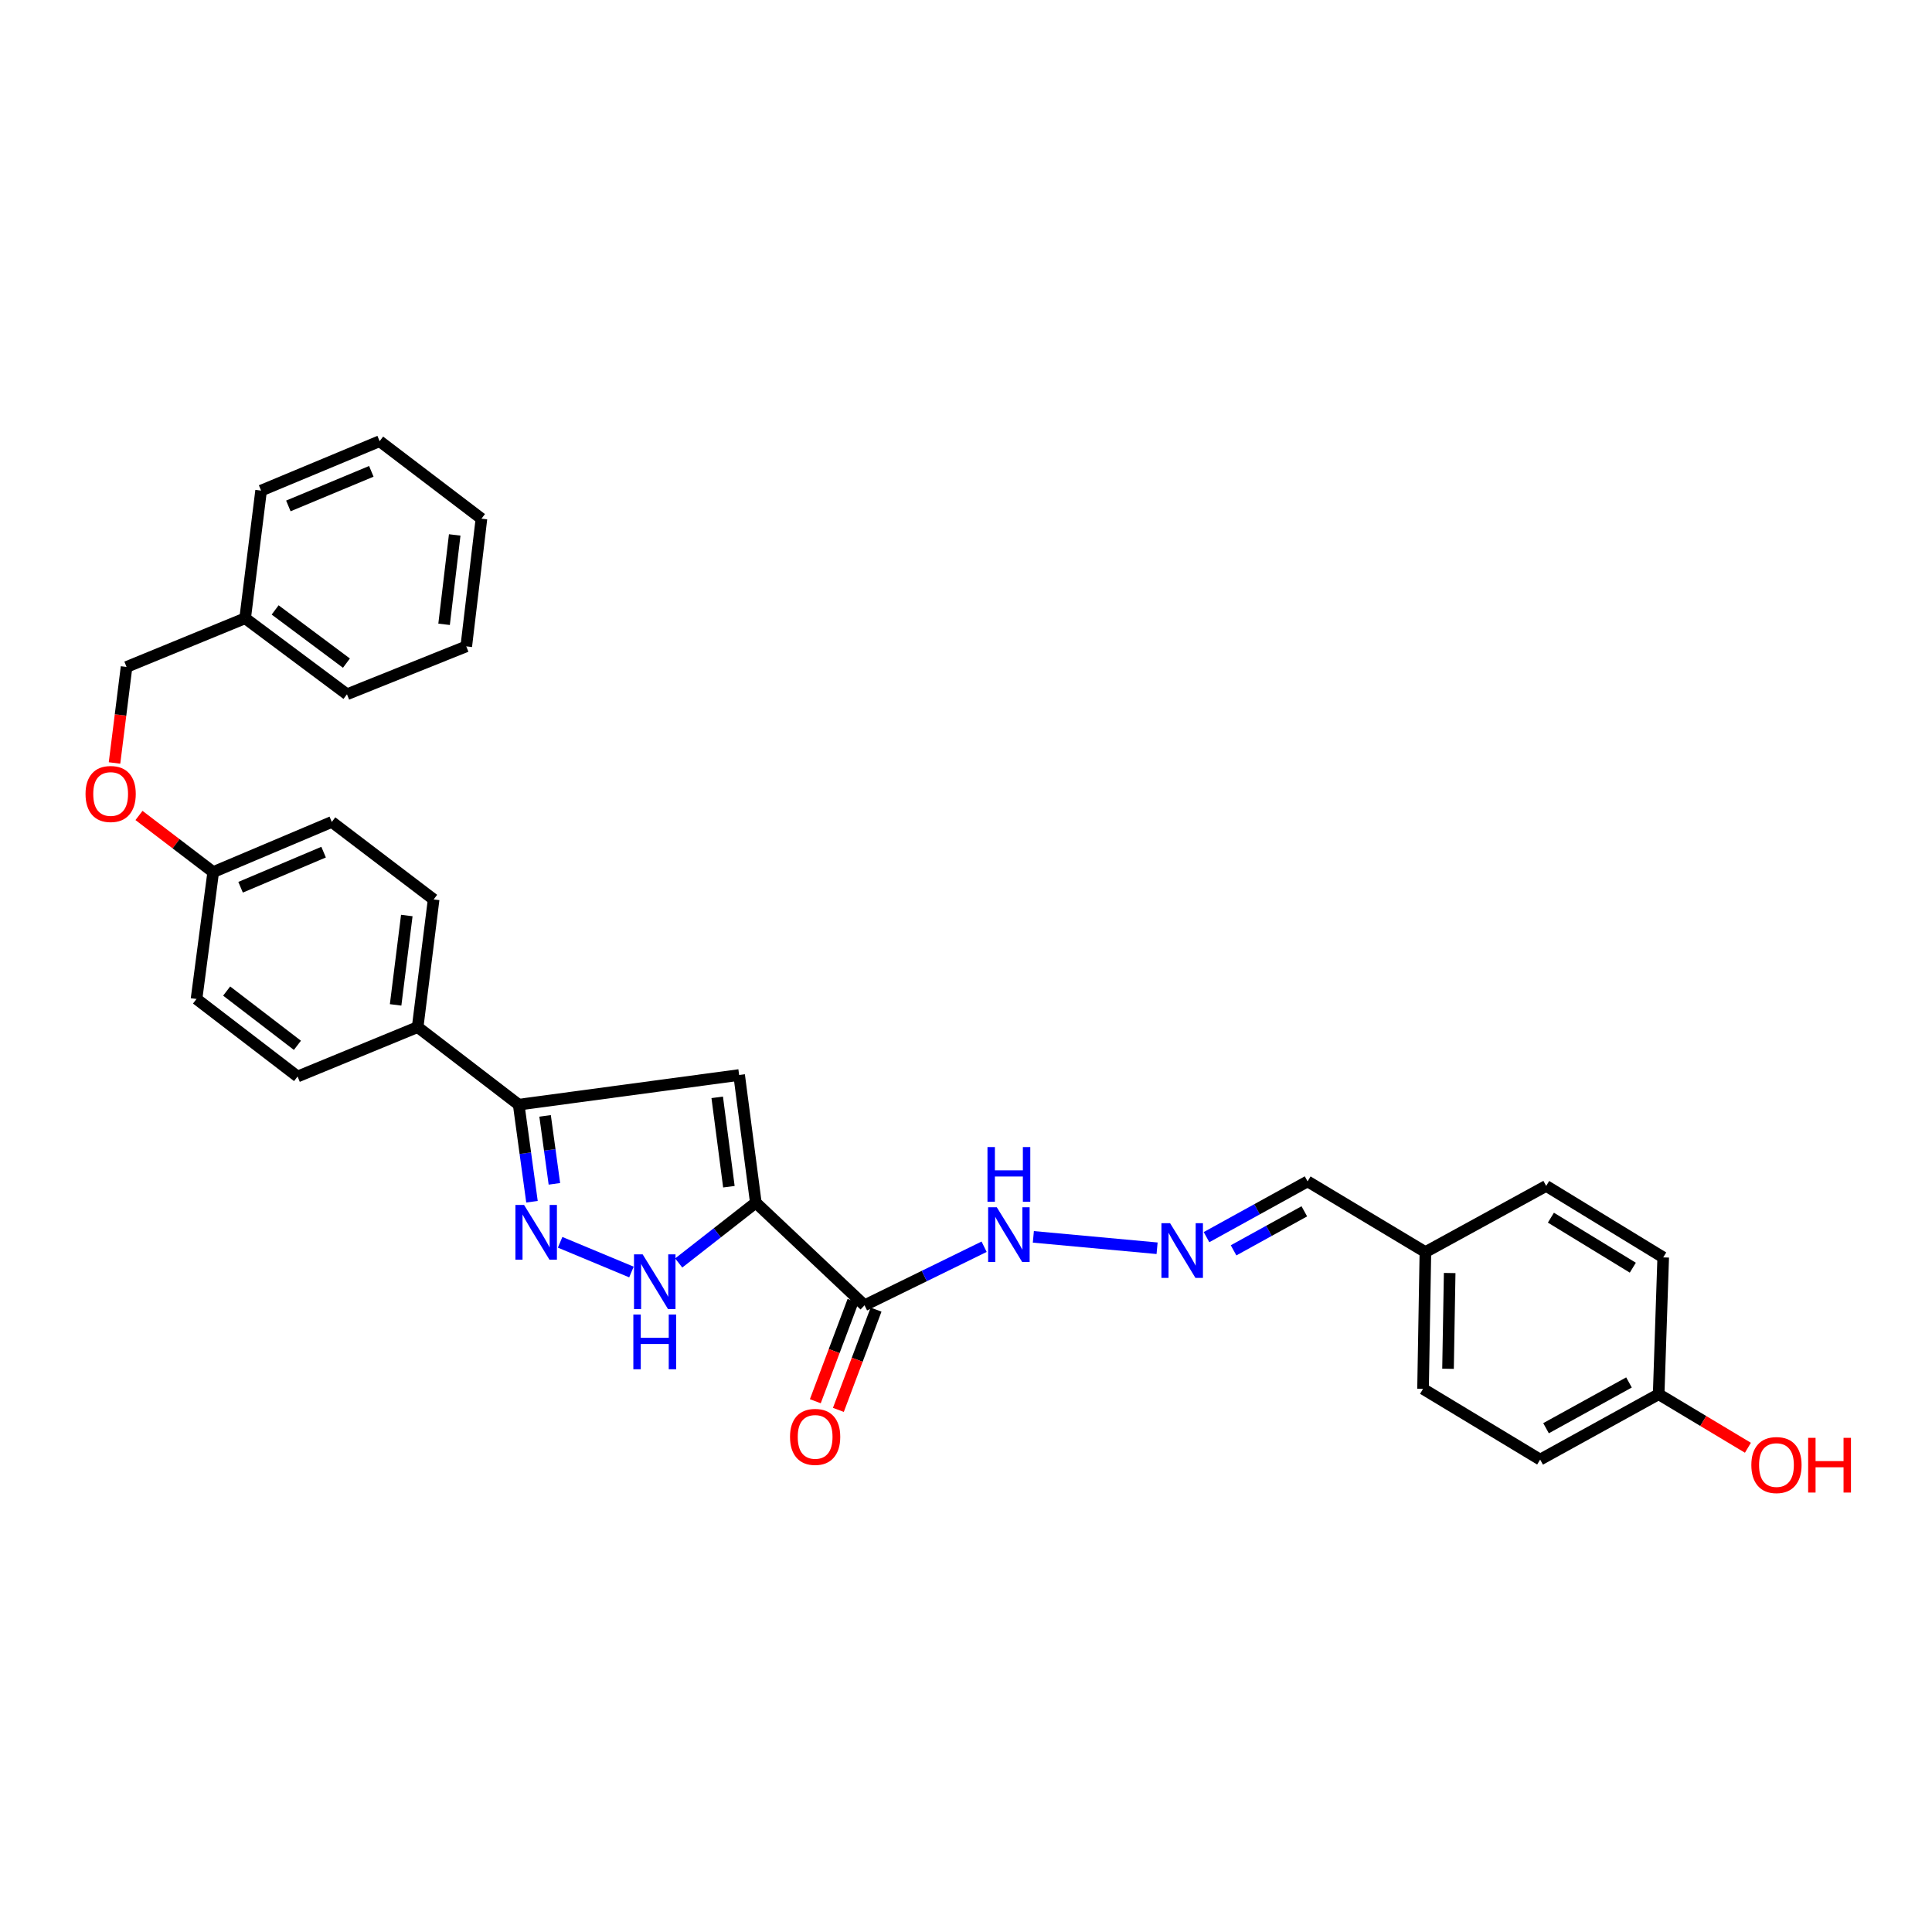 <?xml version='1.0' encoding='iso-8859-1'?>
<svg version='1.1' baseProfile='full'
              xmlns='http://www.w3.org/2000/svg'
                      xmlns:rdkit='http://www.rdkit.org/xml'
                      xmlns:xlink='http://www.w3.org/1999/xlink'
                  xml:space='preserve'
width='1000px' height='1000px' viewBox='0 0 1000 1000'>
<!-- END OF HEADER -->
<rect style='opacity:1.0;fill:#FFFFFF;stroke:none' width='1000' height='1000' x='0' y='0'> </rect>
<path class='bond-0' d='M 391.21,622.5 L 382.576,556.419' style='fill:none;fill-rule:evenodd;stroke:#000000;stroke-width:6px;stroke-linecap:butt;stroke-linejoin:miter;stroke-opacity:1' />
<path class='bond-0' d='M 377.273,614.24 L 371.23,567.983' style='fill:none;fill-rule:evenodd;stroke:#000000;stroke-width:6px;stroke-linecap:butt;stroke-linejoin:miter;stroke-opacity:1' />
<path class='bond-2' d='M 391.21,622.5 L 371.254,638.109' style='fill:none;fill-rule:evenodd;stroke:#000000;stroke-width:6px;stroke-linecap:butt;stroke-linejoin:miter;stroke-opacity:1' />
<path class='bond-2' d='M 371.254,638.109 L 351.298,653.717' style='fill:none;fill-rule:evenodd;stroke:#0000FF;stroke-width:6px;stroke-linecap:butt;stroke-linejoin:miter;stroke-opacity:1' />
<path class='bond-3' d='M 391.21,622.5 L 447.481,675.613' style='fill:none;fill-rule:evenodd;stroke:#000000;stroke-width:6px;stroke-linecap:butt;stroke-linejoin:miter;stroke-opacity:1' />
<path class='bond-4' d='M 382.576,556.419 L 268.475,571.767' style='fill:none;fill-rule:evenodd;stroke:#000000;stroke-width:6px;stroke-linecap:butt;stroke-linejoin:miter;stroke-opacity:1' />
<path class='bond-1' d='M 289.922,643.015 L 326.831,658.39' style='fill:none;fill-rule:evenodd;stroke:#0000FF;stroke-width:6px;stroke-linecap:butt;stroke-linejoin:miter;stroke-opacity:1' />
<path class='bond-30' d='M 275.353,622.021 L 271.914,596.894' style='fill:none;fill-rule:evenodd;stroke:#0000FF;stroke-width:6px;stroke-linecap:butt;stroke-linejoin:miter;stroke-opacity:1' />
<path class='bond-30' d='M 271.914,596.894 L 268.475,571.767' style='fill:none;fill-rule:evenodd;stroke:#000000;stroke-width:6px;stroke-linecap:butt;stroke-linejoin:miter;stroke-opacity:1' />
<path class='bond-30' d='M 286.952,612.754 L 284.545,595.165' style='fill:none;fill-rule:evenodd;stroke:#0000FF;stroke-width:6px;stroke-linecap:butt;stroke-linejoin:miter;stroke-opacity:1' />
<path class='bond-30' d='M 284.545,595.165 L 282.138,577.576' style='fill:none;fill-rule:evenodd;stroke:#000000;stroke-width:6px;stroke-linecap:butt;stroke-linejoin:miter;stroke-opacity:1' />
<path class='bond-7' d='M 447.481,675.613 L 478.429,660.46' style='fill:none;fill-rule:evenodd;stroke:#000000;stroke-width:6px;stroke-linecap:butt;stroke-linejoin:miter;stroke-opacity:1' />
<path class='bond-7' d='M 478.429,660.46 L 509.376,645.308' style='fill:none;fill-rule:evenodd;stroke:#0000FF;stroke-width:6px;stroke-linecap:butt;stroke-linejoin:miter;stroke-opacity:1' />
<path class='bond-8' d='M 441.514,673.37 L 431.762,699.32' style='fill:none;fill-rule:evenodd;stroke:#000000;stroke-width:6px;stroke-linecap:butt;stroke-linejoin:miter;stroke-opacity:1' />
<path class='bond-8' d='M 431.762,699.32 L 422.01,725.269' style='fill:none;fill-rule:evenodd;stroke:#FF0000;stroke-width:6px;stroke-linecap:butt;stroke-linejoin:miter;stroke-opacity:1' />
<path class='bond-8' d='M 453.448,677.855 L 443.696,703.804' style='fill:none;fill-rule:evenodd;stroke:#000000;stroke-width:6px;stroke-linecap:butt;stroke-linejoin:miter;stroke-opacity:1' />
<path class='bond-8' d='M 443.696,703.804 L 433.944,729.754' style='fill:none;fill-rule:evenodd;stroke:#FF0000;stroke-width:6px;stroke-linecap:butt;stroke-linejoin:miter;stroke-opacity:1' />
<path class='bond-6' d='M 268.475,571.767 L 216.177,531.623' style='fill:none;fill-rule:evenodd;stroke:#000000;stroke-width:6px;stroke-linecap:butt;stroke-linejoin:miter;stroke-opacity:1' />
<path class='bond-5' d='M 598.905,646.093 L 534.862,640.197' style='fill:none;fill-rule:evenodd;stroke:#0000FF;stroke-width:6px;stroke-linecap:butt;stroke-linejoin:miter;stroke-opacity:1' />
<path class='bond-11' d='M 624.49,640.343 L 650.646,625.915' style='fill:none;fill-rule:evenodd;stroke:#0000FF;stroke-width:6px;stroke-linecap:butt;stroke-linejoin:miter;stroke-opacity:1' />
<path class='bond-11' d='M 650.646,625.915 L 676.802,611.487' style='fill:none;fill-rule:evenodd;stroke:#000000;stroke-width:6px;stroke-linecap:butt;stroke-linejoin:miter;stroke-opacity:1' />
<path class='bond-11' d='M 638.495,647.177 L 656.804,637.078' style='fill:none;fill-rule:evenodd;stroke:#0000FF;stroke-width:6px;stroke-linecap:butt;stroke-linejoin:miter;stroke-opacity:1' />
<path class='bond-11' d='M 656.804,637.078 L 675.113,626.978' style='fill:none;fill-rule:evenodd;stroke:#000000;stroke-width:6px;stroke-linecap:butt;stroke-linejoin:miter;stroke-opacity:1' />
<path class='bond-9' d='M 216.177,531.623 L 224.449,465.542' style='fill:none;fill-rule:evenodd;stroke:#000000;stroke-width:6px;stroke-linecap:butt;stroke-linejoin:miter;stroke-opacity:1' />
<path class='bond-9' d='M 204.768,520.127 L 210.559,473.871' style='fill:none;fill-rule:evenodd;stroke:#000000;stroke-width:6px;stroke-linecap:butt;stroke-linejoin:miter;stroke-opacity:1' />
<path class='bond-10' d='M 216.177,531.623 L 154.027,557.191' style='fill:none;fill-rule:evenodd;stroke:#000000;stroke-width:6px;stroke-linecap:butt;stroke-linejoin:miter;stroke-opacity:1' />
<path class='bond-17' d='M 224.449,465.542 L 171.733,425.433' style='fill:none;fill-rule:evenodd;stroke:#000000;stroke-width:6px;stroke-linecap:butt;stroke-linejoin:miter;stroke-opacity:1' />
<path class='bond-18' d='M 154.027,557.191 L 101.715,517.068' style='fill:none;fill-rule:evenodd;stroke:#000000;stroke-width:6px;stroke-linecap:butt;stroke-linejoin:miter;stroke-opacity:1' />
<path class='bond-18' d='M 153.939,541.057 L 117.32,512.971' style='fill:none;fill-rule:evenodd;stroke:#000000;stroke-width:6px;stroke-linecap:butt;stroke-linejoin:miter;stroke-opacity:1' />
<path class='bond-14' d='M 676.802,611.487 L 737.784,648.075' style='fill:none;fill-rule:evenodd;stroke:#000000;stroke-width:6px;stroke-linecap:butt;stroke-linejoin:miter;stroke-opacity:1' />
<path class='bond-12' d='M 71.941,422.079 L 91.148,436.735' style='fill:none;fill-rule:evenodd;stroke:#FF0000;stroke-width:6px;stroke-linecap:butt;stroke-linejoin:miter;stroke-opacity:1' />
<path class='bond-12' d='M 91.148,436.735 L 110.355,451.391' style='fill:none;fill-rule:evenodd;stroke:#000000;stroke-width:6px;stroke-linecap:butt;stroke-linejoin:miter;stroke-opacity:1' />
<path class='bond-16' d='M 59.273,394.911 L 62.387,370.06' style='fill:none;fill-rule:evenodd;stroke:#FF0000;stroke-width:6px;stroke-linecap:butt;stroke-linejoin:miter;stroke-opacity:1' />
<path class='bond-16' d='M 62.387,370.06 L 65.501,345.208' style='fill:none;fill-rule:evenodd;stroke:#000000;stroke-width:6px;stroke-linecap:butt;stroke-linejoin:miter;stroke-opacity:1' />
<path class='bond-13' d='M 110.355,451.391 L 101.715,517.068' style='fill:none;fill-rule:evenodd;stroke:#000000;stroke-width:6px;stroke-linecap:butt;stroke-linejoin:miter;stroke-opacity:1' />
<path class='bond-31' d='M 110.355,451.391 L 171.733,425.433' style='fill:none;fill-rule:evenodd;stroke:#000000;stroke-width:6px;stroke-linecap:butt;stroke-linejoin:miter;stroke-opacity:1' />
<path class='bond-31' d='M 124.528,459.239 L 167.493,441.069' style='fill:none;fill-rule:evenodd;stroke:#000000;stroke-width:6px;stroke-linecap:butt;stroke-linejoin:miter;stroke-opacity:1' />
<path class='bond-19' d='M 737.784,648.075 L 800.302,613.831' style='fill:none;fill-rule:evenodd;stroke:#000000;stroke-width:6px;stroke-linecap:butt;stroke-linejoin:miter;stroke-opacity:1' />
<path class='bond-20' d='M 737.784,648.075 L 736.565,718.88' style='fill:none;fill-rule:evenodd;stroke:#000000;stroke-width:6px;stroke-linecap:butt;stroke-linejoin:miter;stroke-opacity:1' />
<path class='bond-20' d='M 750.348,658.915 L 749.495,708.479' style='fill:none;fill-rule:evenodd;stroke:#000000;stroke-width:6px;stroke-linecap:butt;stroke-linejoin:miter;stroke-opacity:1' />
<path class='bond-15' d='M 858.521,721.643 L 797.179,755.476' style='fill:none;fill-rule:evenodd;stroke:#000000;stroke-width:6px;stroke-linecap:butt;stroke-linejoin:miter;stroke-opacity:1' />
<path class='bond-15' d='M 843.163,715.554 L 800.223,739.238' style='fill:none;fill-rule:evenodd;stroke:#000000;stroke-width:6px;stroke-linecap:butt;stroke-linejoin:miter;stroke-opacity:1' />
<path class='bond-24' d='M 858.521,721.643 L 881.619,735.501' style='fill:none;fill-rule:evenodd;stroke:#000000;stroke-width:6px;stroke-linecap:butt;stroke-linejoin:miter;stroke-opacity:1' />
<path class='bond-24' d='M 881.619,735.501 L 904.718,749.358' style='fill:none;fill-rule:evenodd;stroke:#FF0000;stroke-width:6px;stroke-linecap:butt;stroke-linejoin:miter;stroke-opacity:1' />
<path class='bond-32' d='M 858.521,721.643 L 860.873,650.823' style='fill:none;fill-rule:evenodd;stroke:#000000;stroke-width:6px;stroke-linecap:butt;stroke-linejoin:miter;stroke-opacity:1' />
<path class='bond-23' d='M 65.501,345.208 L 126.886,320.015' style='fill:none;fill-rule:evenodd;stroke:#000000;stroke-width:6px;stroke-linecap:butt;stroke-linejoin:miter;stroke-opacity:1' />
<path class='bond-22' d='M 800.302,613.831 L 860.873,650.823' style='fill:none;fill-rule:evenodd;stroke:#000000;stroke-width:6px;stroke-linecap:butt;stroke-linejoin:miter;stroke-opacity:1' />
<path class='bond-22' d='M 802.743,630.26 L 845.142,656.155' style='fill:none;fill-rule:evenodd;stroke:#000000;stroke-width:6px;stroke-linecap:butt;stroke-linejoin:miter;stroke-opacity:1' />
<path class='bond-21' d='M 736.565,718.88 L 797.179,755.476' style='fill:none;fill-rule:evenodd;stroke:#000000;stroke-width:6px;stroke-linecap:butt;stroke-linejoin:miter;stroke-opacity:1' />
<path class='bond-25' d='M 126.886,320.015 L 179.588,359.352' style='fill:none;fill-rule:evenodd;stroke:#000000;stroke-width:6px;stroke-linecap:butt;stroke-linejoin:miter;stroke-opacity:1' />
<path class='bond-25' d='M 142.417,315.699 L 179.309,343.235' style='fill:none;fill-rule:evenodd;stroke:#000000;stroke-width:6px;stroke-linecap:butt;stroke-linejoin:miter;stroke-opacity:1' />
<path class='bond-26' d='M 126.886,320.015 L 135.145,253.935' style='fill:none;fill-rule:evenodd;stroke:#000000;stroke-width:6px;stroke-linecap:butt;stroke-linejoin:miter;stroke-opacity:1' />
<path class='bond-28' d='M 179.588,359.352 L 241.341,334.563' style='fill:none;fill-rule:evenodd;stroke:#000000;stroke-width:6px;stroke-linecap:butt;stroke-linejoin:miter;stroke-opacity:1' />
<path class='bond-27' d='M 135.145,253.935 L 196.494,228.359' style='fill:none;fill-rule:evenodd;stroke:#000000;stroke-width:6px;stroke-linecap:butt;stroke-linejoin:miter;stroke-opacity:1' />
<path class='bond-27' d='M 149.253,261.865 L 192.197,243.963' style='fill:none;fill-rule:evenodd;stroke:#000000;stroke-width:6px;stroke-linecap:butt;stroke-linejoin:miter;stroke-opacity:1' />
<path class='bond-29' d='M 196.494,228.359 L 249.196,268.468' style='fill:none;fill-rule:evenodd;stroke:#000000;stroke-width:6px;stroke-linecap:butt;stroke-linejoin:miter;stroke-opacity:1' />
<path class='bond-33' d='M 241.341,334.563 L 249.196,268.468' style='fill:none;fill-rule:evenodd;stroke:#000000;stroke-width:6px;stroke-linecap:butt;stroke-linejoin:miter;stroke-opacity:1' />
<path class='bond-33' d='M 229.86,323.144 L 235.358,276.878' style='fill:none;fill-rule:evenodd;stroke:#000000;stroke-width:6px;stroke-linecap:butt;stroke-linejoin:miter;stroke-opacity:1' />
<path  class='atom-2' d='M 271.259 623.688
L 280.539 638.688
Q 281.459 640.168, 282.939 642.848
Q 284.419 645.528, 284.499 645.688
L 284.499 623.688
L 288.259 623.688
L 288.259 652.008
L 284.379 652.008
L 274.419 635.608
Q 273.259 633.688, 272.019 631.488
Q 270.819 629.288, 270.459 628.608
L 270.459 652.008
L 266.779 652.008
L 266.779 623.688
L 271.259 623.688
' fill='#0000FF'/>
<path  class='atom-3' d='M 332.638 649.256
L 341.918 664.256
Q 342.838 665.736, 344.318 668.416
Q 345.798 671.096, 345.878 671.256
L 345.878 649.256
L 349.638 649.256
L 349.638 677.576
L 345.758 677.576
L 335.798 661.176
Q 334.638 659.256, 333.398 657.056
Q 332.198 654.856, 331.838 654.176
L 331.838 677.576
L 328.158 677.576
L 328.158 649.256
L 332.638 649.256
' fill='#0000FF'/>
<path  class='atom-3' d='M 327.818 680.408
L 331.658 680.408
L 331.658 692.448
L 346.138 692.448
L 346.138 680.408
L 349.978 680.408
L 349.978 708.728
L 346.138 708.728
L 346.138 695.648
L 331.658 695.648
L 331.658 708.728
L 327.818 708.728
L 327.818 680.408
' fill='#0000FF'/>
<path  class='atom-6' d='M 605.637 633.129
L 614.917 648.129
Q 615.837 649.609, 617.317 652.289
Q 618.797 654.969, 618.877 655.129
L 618.877 633.129
L 622.637 633.129
L 622.637 661.449
L 618.757 661.449
L 608.797 645.049
Q 607.637 643.129, 606.397 640.929
Q 605.197 638.729, 604.837 638.049
L 604.837 661.449
L 601.157 661.449
L 601.157 633.129
L 605.637 633.129
' fill='#0000FF'/>
<path  class='atom-8' d='M 515.936 624.871
L 525.216 639.871
Q 526.136 641.351, 527.616 644.031
Q 529.096 646.711, 529.176 646.871
L 529.176 624.871
L 532.936 624.871
L 532.936 653.191
L 529.056 653.191
L 519.096 636.791
Q 517.936 634.871, 516.696 632.671
Q 515.496 630.471, 515.136 629.791
L 515.136 653.191
L 511.456 653.191
L 511.456 624.871
L 515.936 624.871
' fill='#0000FF'/>
<path  class='atom-8' d='M 511.116 593.719
L 514.956 593.719
L 514.956 605.759
L 529.436 605.759
L 529.436 593.719
L 533.276 593.719
L 533.276 622.039
L 529.436 622.039
L 529.436 608.959
L 514.956 608.959
L 514.956 622.039
L 511.116 622.039
L 511.116 593.719
' fill='#0000FF'/>
<path  class='atom-9' d='M 408.913 743.728
Q 408.913 736.928, 412.273 733.128
Q 415.633 729.328, 421.913 729.328
Q 428.193 729.328, 431.553 733.128
Q 434.913 736.928, 434.913 743.728
Q 434.913 750.608, 431.513 754.528
Q 428.113 758.408, 421.913 758.408
Q 415.673 758.408, 412.273 754.528
Q 408.913 750.648, 408.913 743.728
M 421.913 755.208
Q 426.233 755.208, 428.553 752.328
Q 430.913 749.408, 430.913 743.728
Q 430.913 738.168, 428.553 735.368
Q 426.233 732.528, 421.913 732.528
Q 417.593 732.528, 415.233 735.328
Q 412.913 738.128, 412.913 743.728
Q 412.913 749.448, 415.233 752.328
Q 417.593 755.208, 421.913 755.208
' fill='#FF0000'/>
<path  class='atom-13' d='M 44.271 410.965
Q 44.271 404.165, 47.631 400.365
Q 50.991 396.565, 57.271 396.565
Q 63.551 396.565, 66.911 400.365
Q 70.271 404.165, 70.271 410.965
Q 70.271 417.845, 66.871 421.765
Q 63.471 425.645, 57.271 425.645
Q 51.031 425.645, 47.631 421.765
Q 44.271 417.885, 44.271 410.965
M 57.271 422.445
Q 61.591 422.445, 63.911 419.565
Q 66.271 416.645, 66.271 410.965
Q 66.271 405.405, 63.911 402.605
Q 61.591 399.765, 57.271 399.765
Q 52.951 399.765, 50.591 402.565
Q 48.271 405.365, 48.271 410.965
Q 48.271 416.685, 50.591 419.565
Q 52.951 422.445, 57.271 422.445
' fill='#FF0000'/>
<path  class='atom-25' d='M 906.495 758.304
Q 906.495 751.504, 909.855 747.704
Q 913.215 743.904, 919.495 743.904
Q 925.775 743.904, 929.135 747.704
Q 932.495 751.504, 932.495 758.304
Q 932.495 765.184, 929.095 769.104
Q 925.695 772.984, 919.495 772.984
Q 913.255 772.984, 909.855 769.104
Q 906.495 765.224, 906.495 758.304
M 919.495 769.784
Q 923.815 769.784, 926.135 766.904
Q 928.495 763.984, 928.495 758.304
Q 928.495 752.744, 926.135 749.944
Q 923.815 747.104, 919.495 747.104
Q 915.175 747.104, 912.815 749.904
Q 910.495 752.704, 910.495 758.304
Q 910.495 764.024, 912.815 766.904
Q 915.175 769.784, 919.495 769.784
' fill='#FF0000'/>
<path  class='atom-25' d='M 935.895 744.224
L 939.735 744.224
L 939.735 756.264
L 954.215 756.264
L 954.215 744.224
L 958.055 744.224
L 958.055 772.544
L 954.215 772.544
L 954.215 759.464
L 939.735 759.464
L 939.735 772.544
L 935.895 772.544
L 935.895 744.224
' fill='#FF0000'/>
</svg>

